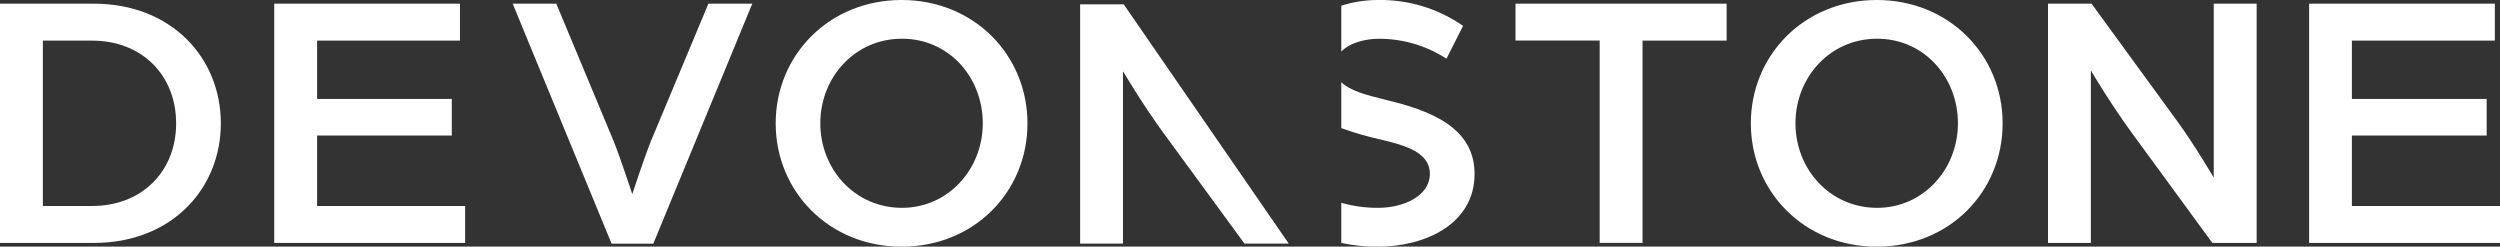 <?xml version="1.0" encoding="UTF-8"?> <svg xmlns="http://www.w3.org/2000/svg" id="Layer_1" data-name="Layer 1" viewBox="0 0 367.48 36.25"><rect x="0" y="0" width="367.48" height="36.25" fill="#333333" stroke="none"/><defs><style> .cls-1 { fill: #fff; } </style></defs><path id="Path_1" data-name="Path 1" class="cls-1" d="M275.87,0c-10.64,0-18.51,8.09-18.51,18.13s7.87,18.13,18.51,18.13,18.5-8.03,18.5-18.13c0-10.04-7.86-18.13-18.5-18.13M275.92,30.55c-6.89,0-12-5.64-12-12.43s5.11-12.43,12-12.43,11.88,5.65,11.88,12.43-5.1,12.43-11.88,12.43M203.61,14.65c-2.86-.69-5.22-1.35-6.45-2.57v6.75c1.89.69,3.83,1.25,5.8,1.68,3.58.87,7.22,1.85,7.22,5.05s-3.8,4.99-7.6,4.99c-1.83.01-3.66-.24-5.42-.74v5.9c1.77.38,3.57.56,5.37.55,6.94,0,14.22-3.31,14.22-10.69,0-6.84-6.46-9.33-13.13-10.91M202.58,0c-1.84,0-3.67.27-5.42.84v6.74c1.32-1.39,3.79-1.88,5.42-1.88,3.56-.03,7.06.99,10.04,2.93l2.44-4.83c-3.66-2.54-8.02-3.87-12.48-3.8M345.71,30.28v-10.36h19.81v-5.38h-19.81V5.97h21.01V.54h-27.3v35.17h28.06v-5.43h-21.77ZM325.4.54v25.56s-2.87-4.88-5.37-8.3l-12.59-17.26h-6.4v35.17h6.3V10.36s2.82,4.78,5.86,8.95l12,16.4h6.51V.54h-6.3ZM222.77.54v5.42h12.37v29.74h6.3V5.97h12.36V.54h-31.04ZM165.18.64h-6.41v35.17h6.3V10.47s2.82,4.78,5.86,8.95l12,16.39h6.51L165.18.64ZM132.53,0c-10.64,0-18.51,8.09-18.51,18.13s7.87,18.13,18.51,18.13,18.5-8.03,18.5-18.13c0-10.04-7.86-18.13-18.5-18.13M132.58,30.55c-6.89,0-12-5.64-12-12.43s5.11-12.43,12-12.43,11.88,5.65,11.88,12.43-5.1,12.43-11.88,12.43M104.13.54l-8.42,20.13c-1.03,2.55-2.77,7.87-2.77,7.87,0,0-1.74-5.32-2.77-7.87L81.77.54h-6.41l14.54,35.28h6.13L110.58.54h-6.46ZM46.61,30.28v-10.36h19.8v-5.38h-19.8V5.97h21V.54h-27.3v35.17h28.06v-5.43h-21.76ZM13.79.54H0v35.17h13.79c11.45,0,18.67-7.98,18.67-17.58S25.23.54,13.79.54M13.51,30.28h-7.21V5.97h7.21c7.44,0,12.38,5.16,12.38,12.16s-4.95,12.15-12.38,12.15"></path></svg> 